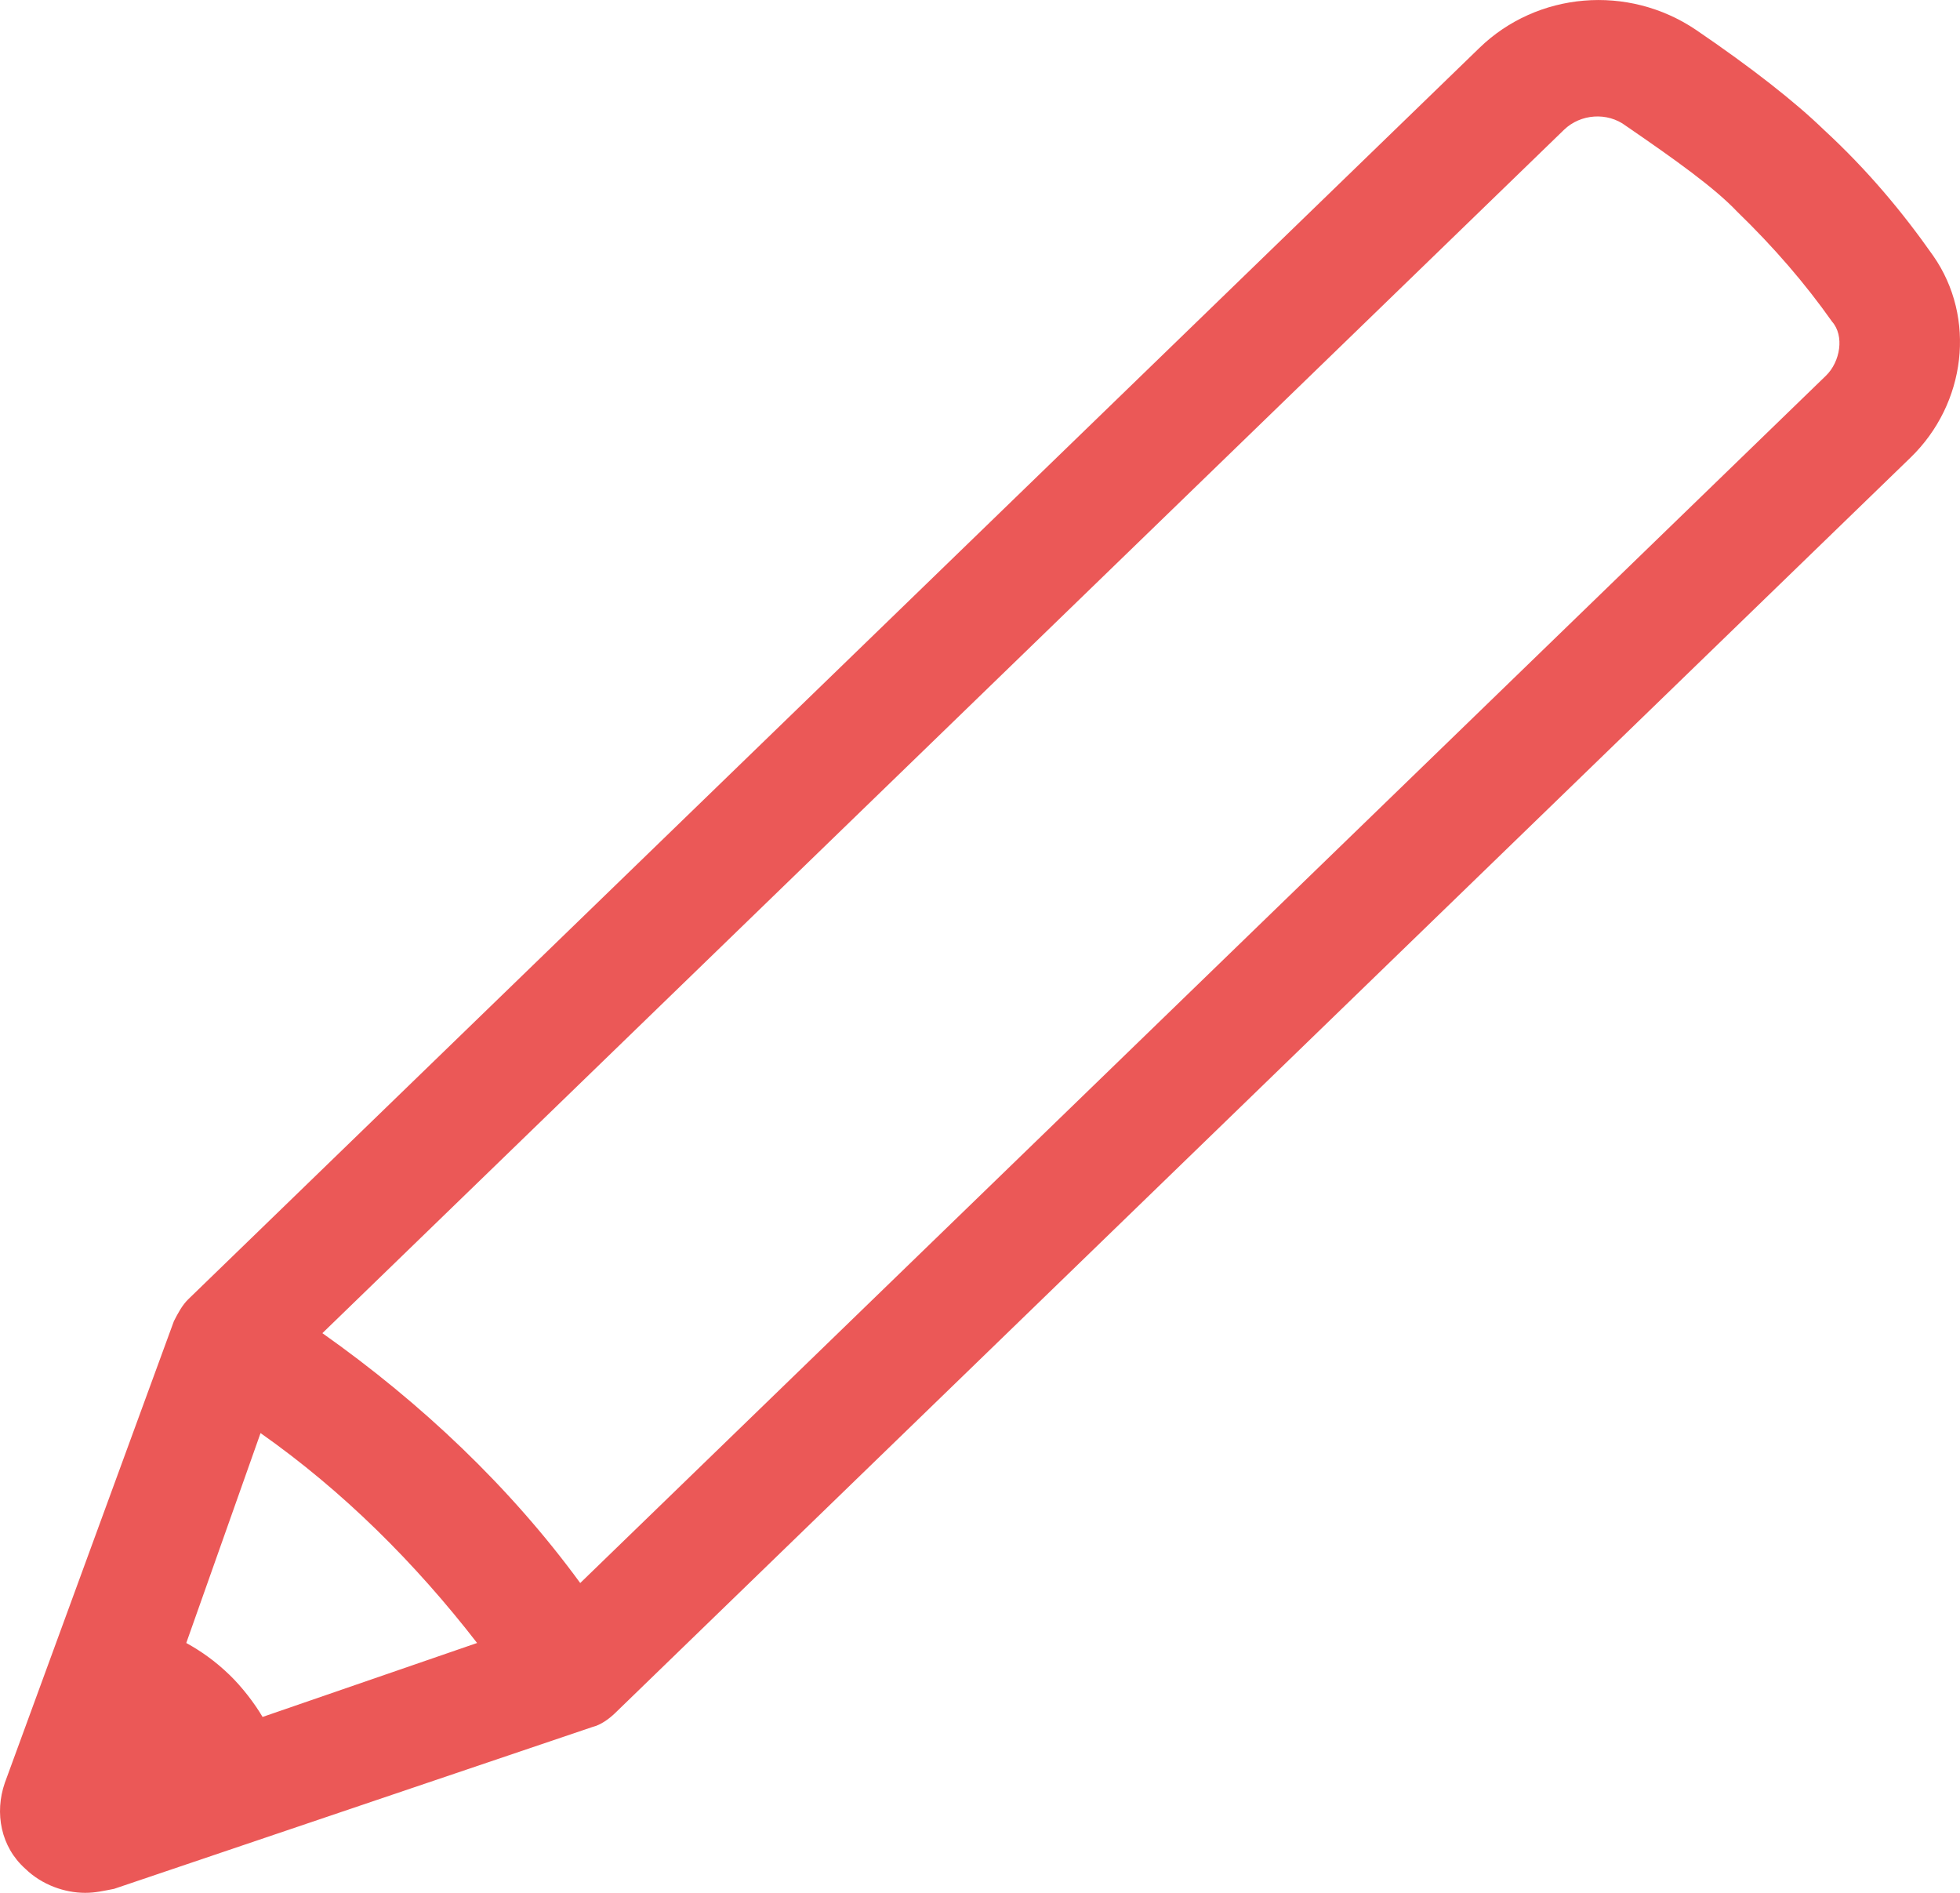 <?xml version="1.0" encoding="UTF-8"?> <svg xmlns="http://www.w3.org/2000/svg" width="29" height="28" viewBox="0 0 29 28" fill="none"><path d="M28.603 3.783C28.146 3.132 27.627 2.511 26.986 1.92C26.559 1.506 25.918 1.003 25.094 0.442C24.087 -0.238 22.744 -0.12 21.89 0.708L2.787 19.218C2.695 19.307 2.634 19.425 2.573 19.543L0.071 26.374C-0.082 26.817 0.01 27.32 0.376 27.645C0.62 27.882 0.956 28 1.261 28C1.413 28 1.535 27.97 1.688 27.941L8.768 25.546C8.89 25.516 9.012 25.427 9.103 25.339L28.268 6.769C29.092 5.971 29.244 4.7 28.603 3.783ZM3.855 21.199C5.075 22.057 6.143 23.121 7.059 24.304L3.885 25.398C3.763 25.191 3.58 24.954 3.397 24.777C3.183 24.57 2.97 24.422 2.756 24.304L3.855 21.199ZM27.017 5.557L8.585 23.417C7.547 21.997 6.235 20.756 4.77 19.721L23.141 1.92C23.385 1.684 23.782 1.654 24.056 1.861C24.789 2.364 25.369 2.778 25.704 3.132C26.254 3.665 26.711 4.197 27.108 4.759C27.291 4.966 27.23 5.35 27.017 5.557Z" fill="#EB5857"></path></svg> 